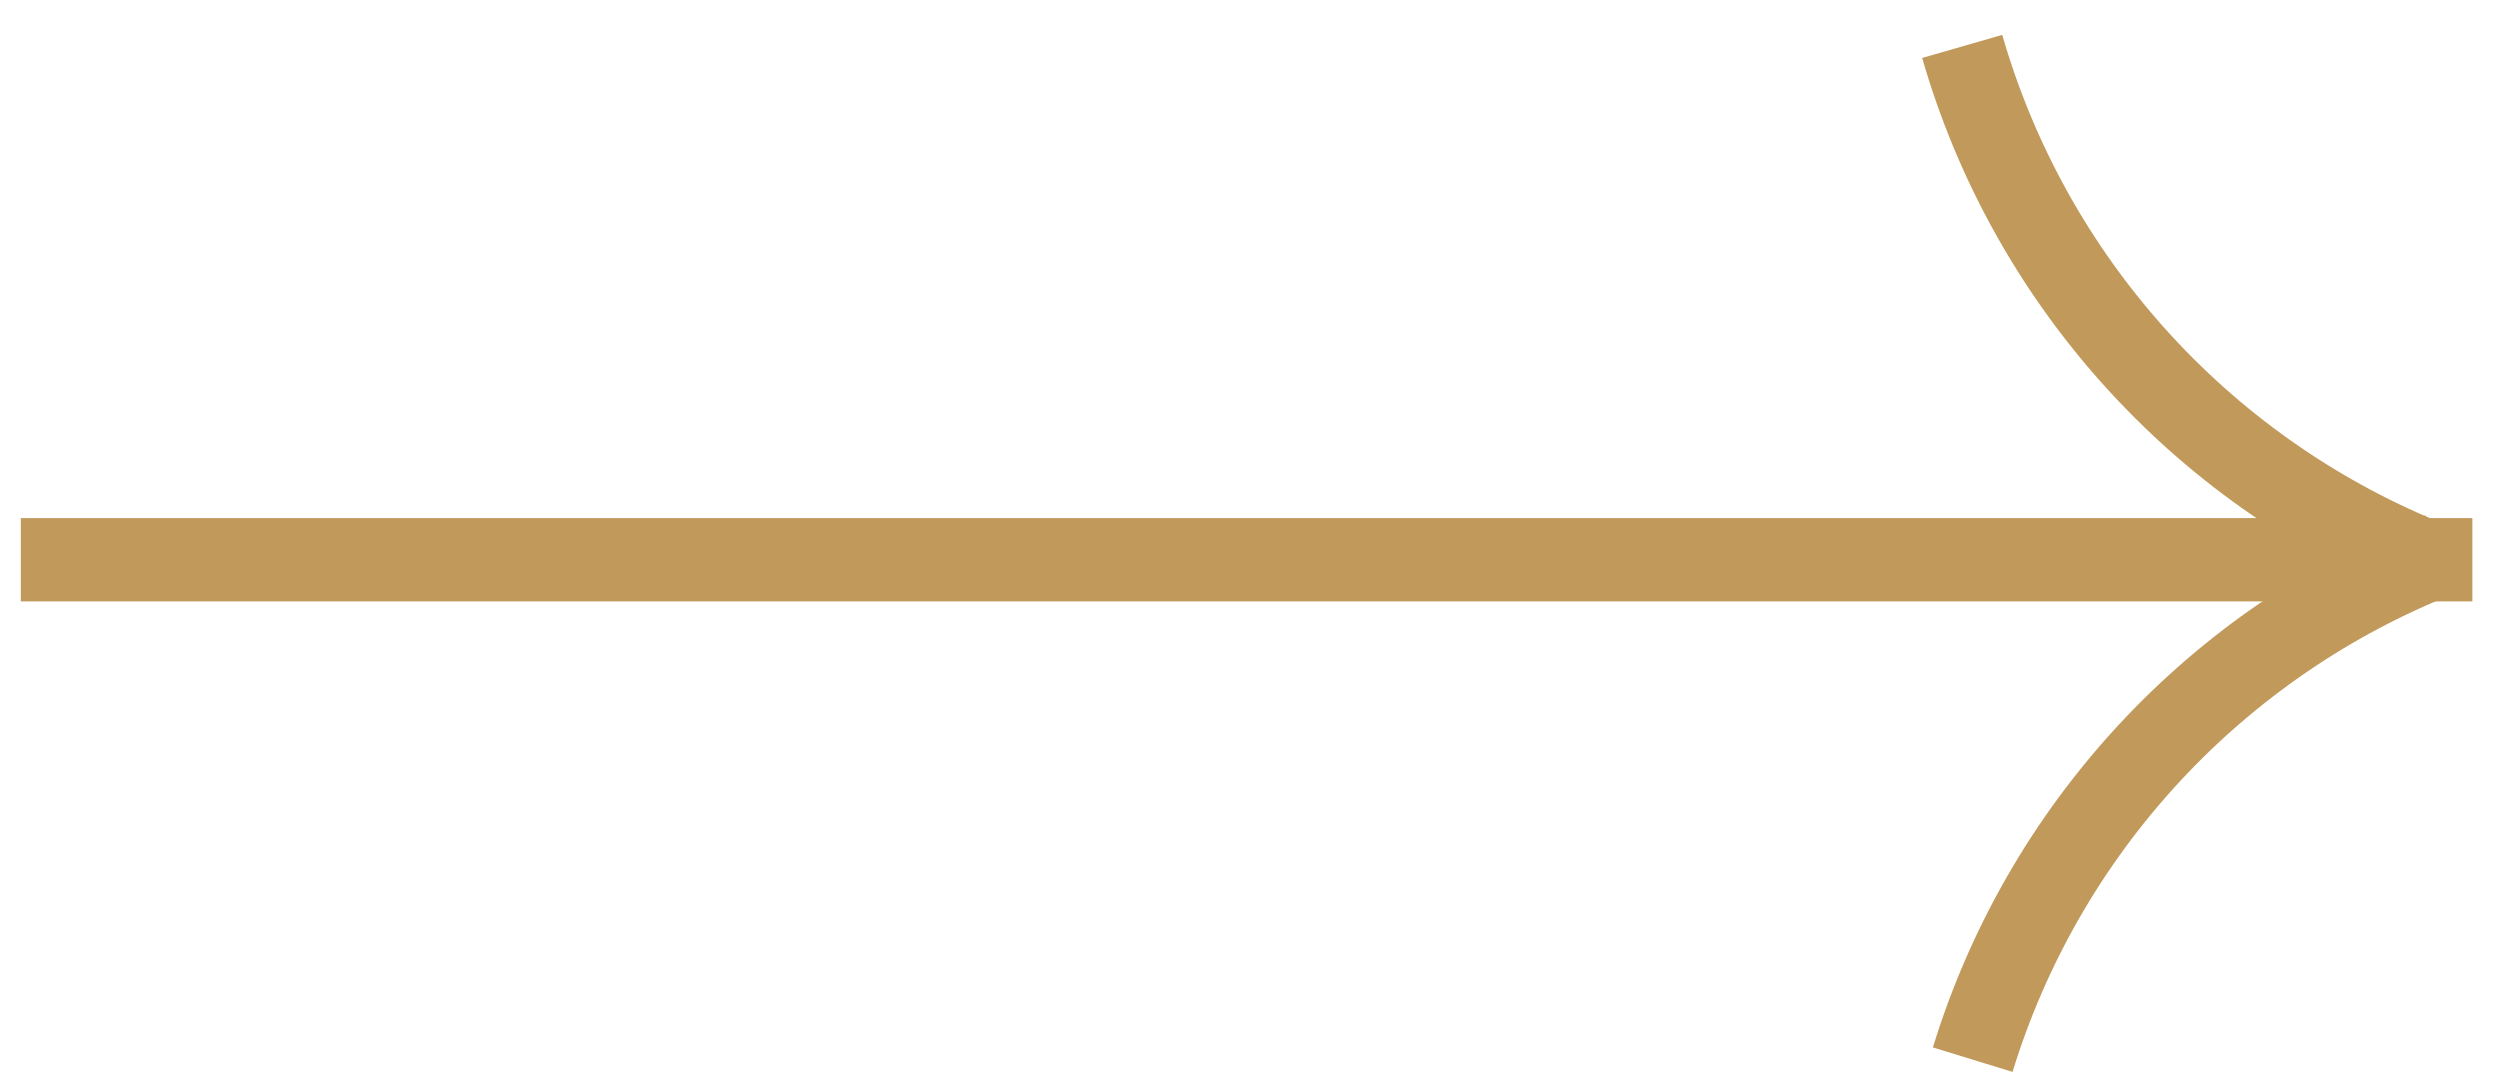 <svg width="60" height="26" viewBox="0 0 60 26" fill="none" xmlns="http://www.w3.org/2000/svg">
<path d="M0.5 13.434H59.337" stroke="#C19A5B" stroke-width="2"/>
<path d="M47.093 1.114C47.886 3.865 49.289 6.401 51.197 8.534C53.106 10.668 55.471 12.343 58.117 13.435" stroke="#C19A5B" stroke-width="2"/>
<path d="M47.345 25.432C48.185 22.695 49.631 20.183 51.576 18.082C53.521 15.982 55.914 14.347 58.579 13.3" stroke="#C19A5B" stroke-width="2"/>
</svg>
